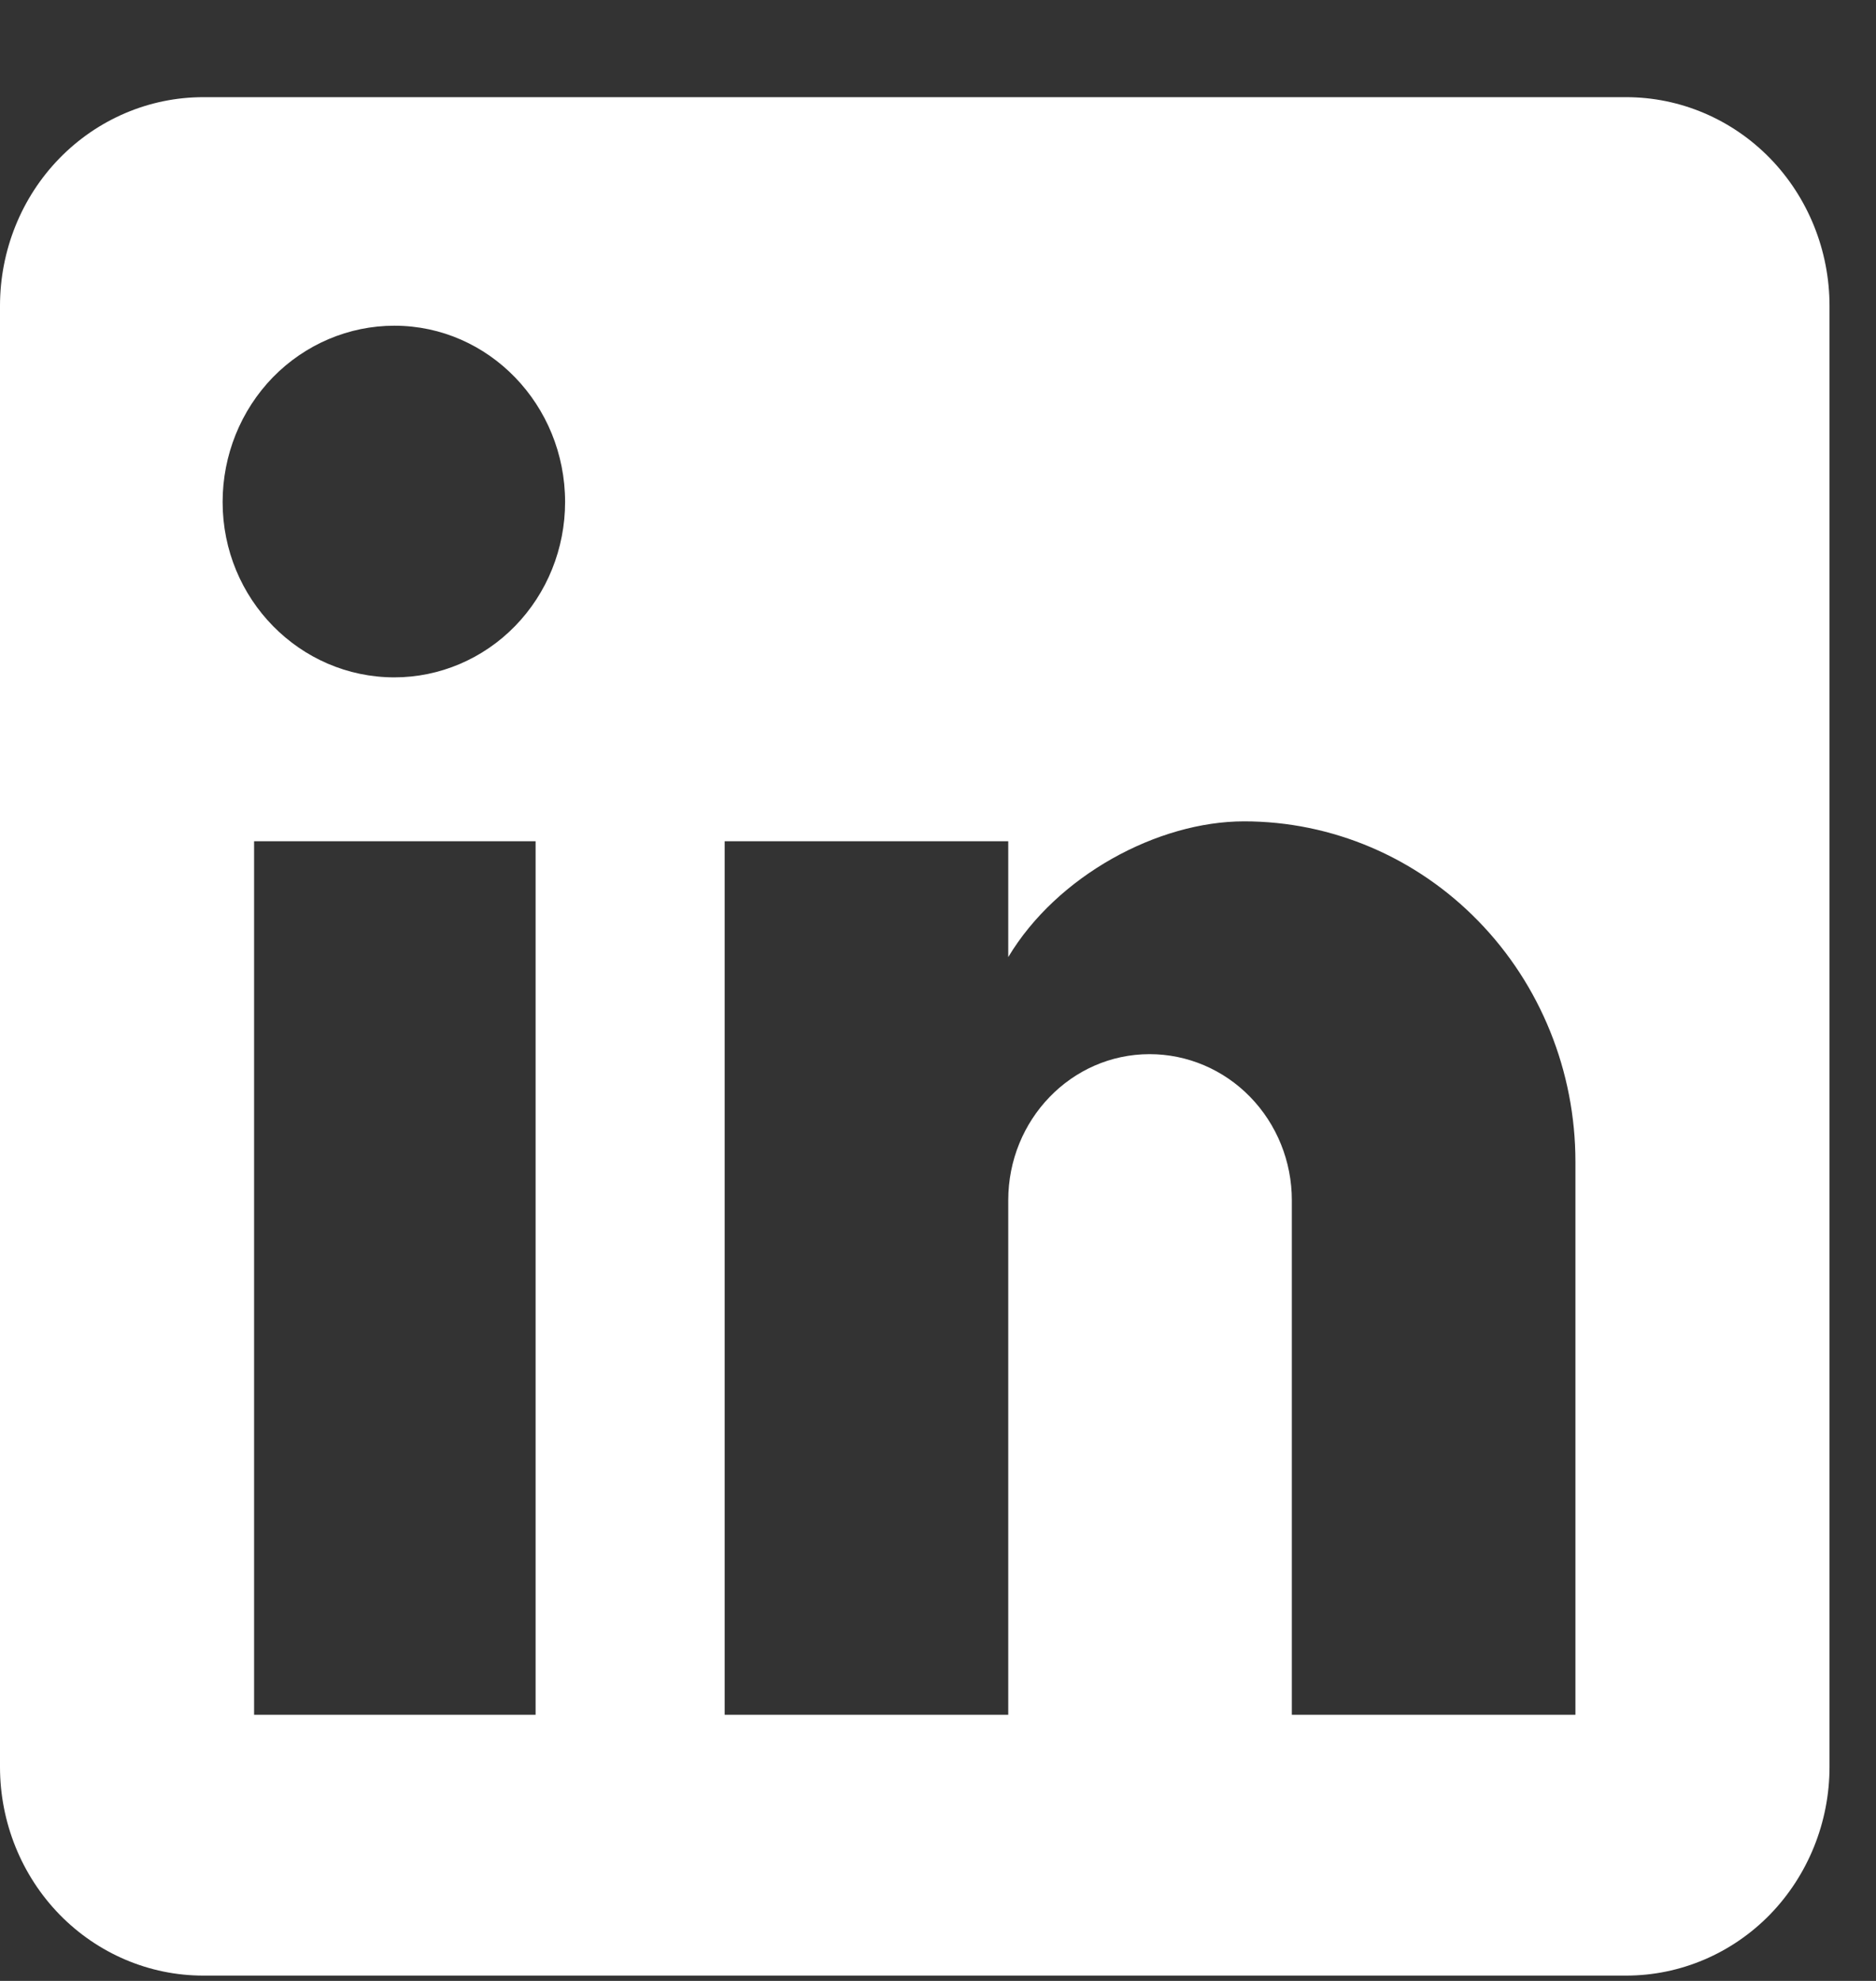<svg width="18" height="19" viewBox="0 0 18 19" fill="none" xmlns="http://www.w3.org/2000/svg">
<rect x="0" y="0" width="18" height="19" fill="#333333" stroke="none"/>
<path d="M15.603 0.932C16.121 0.932 16.617 1.143 16.983 1.518C17.348 1.893 17.554 2.403 17.554 2.934V16.947C17.554 17.478 17.348 17.987 16.983 18.363C16.617 18.738 16.121 18.949 15.603 18.949H1.95C1.433 18.949 0.937 18.738 0.571 18.363C0.205 17.987 0 17.478 0 16.947V2.934C0 2.403 0.205 1.893 0.571 1.518C0.937 1.143 1.433 0.932 1.95 0.932H15.603ZM15.116 16.447V11.142C15.116 10.276 14.781 9.446 14.184 8.834C13.588 8.222 12.78 7.878 11.937 7.878C11.108 7.878 10.142 8.399 9.674 9.18V8.069H6.953V16.447H9.674V11.512C9.674 10.741 10.279 10.111 11.03 10.111C11.392 10.111 11.739 10.258 11.995 10.521C12.251 10.784 12.395 11.14 12.395 11.512V16.447H15.116ZM3.784 6.497C4.218 6.497 4.635 6.32 4.942 6.005C5.25 5.689 5.422 5.261 5.422 4.815C5.422 3.885 4.691 3.124 3.784 3.124C3.347 3.124 2.928 3.302 2.618 3.619C2.309 3.937 2.136 4.367 2.136 4.815C2.136 5.746 2.877 6.497 3.784 6.497ZM5.139 16.447V8.069H2.438V16.447H5.139Z" fill="white"/>
</svg>
